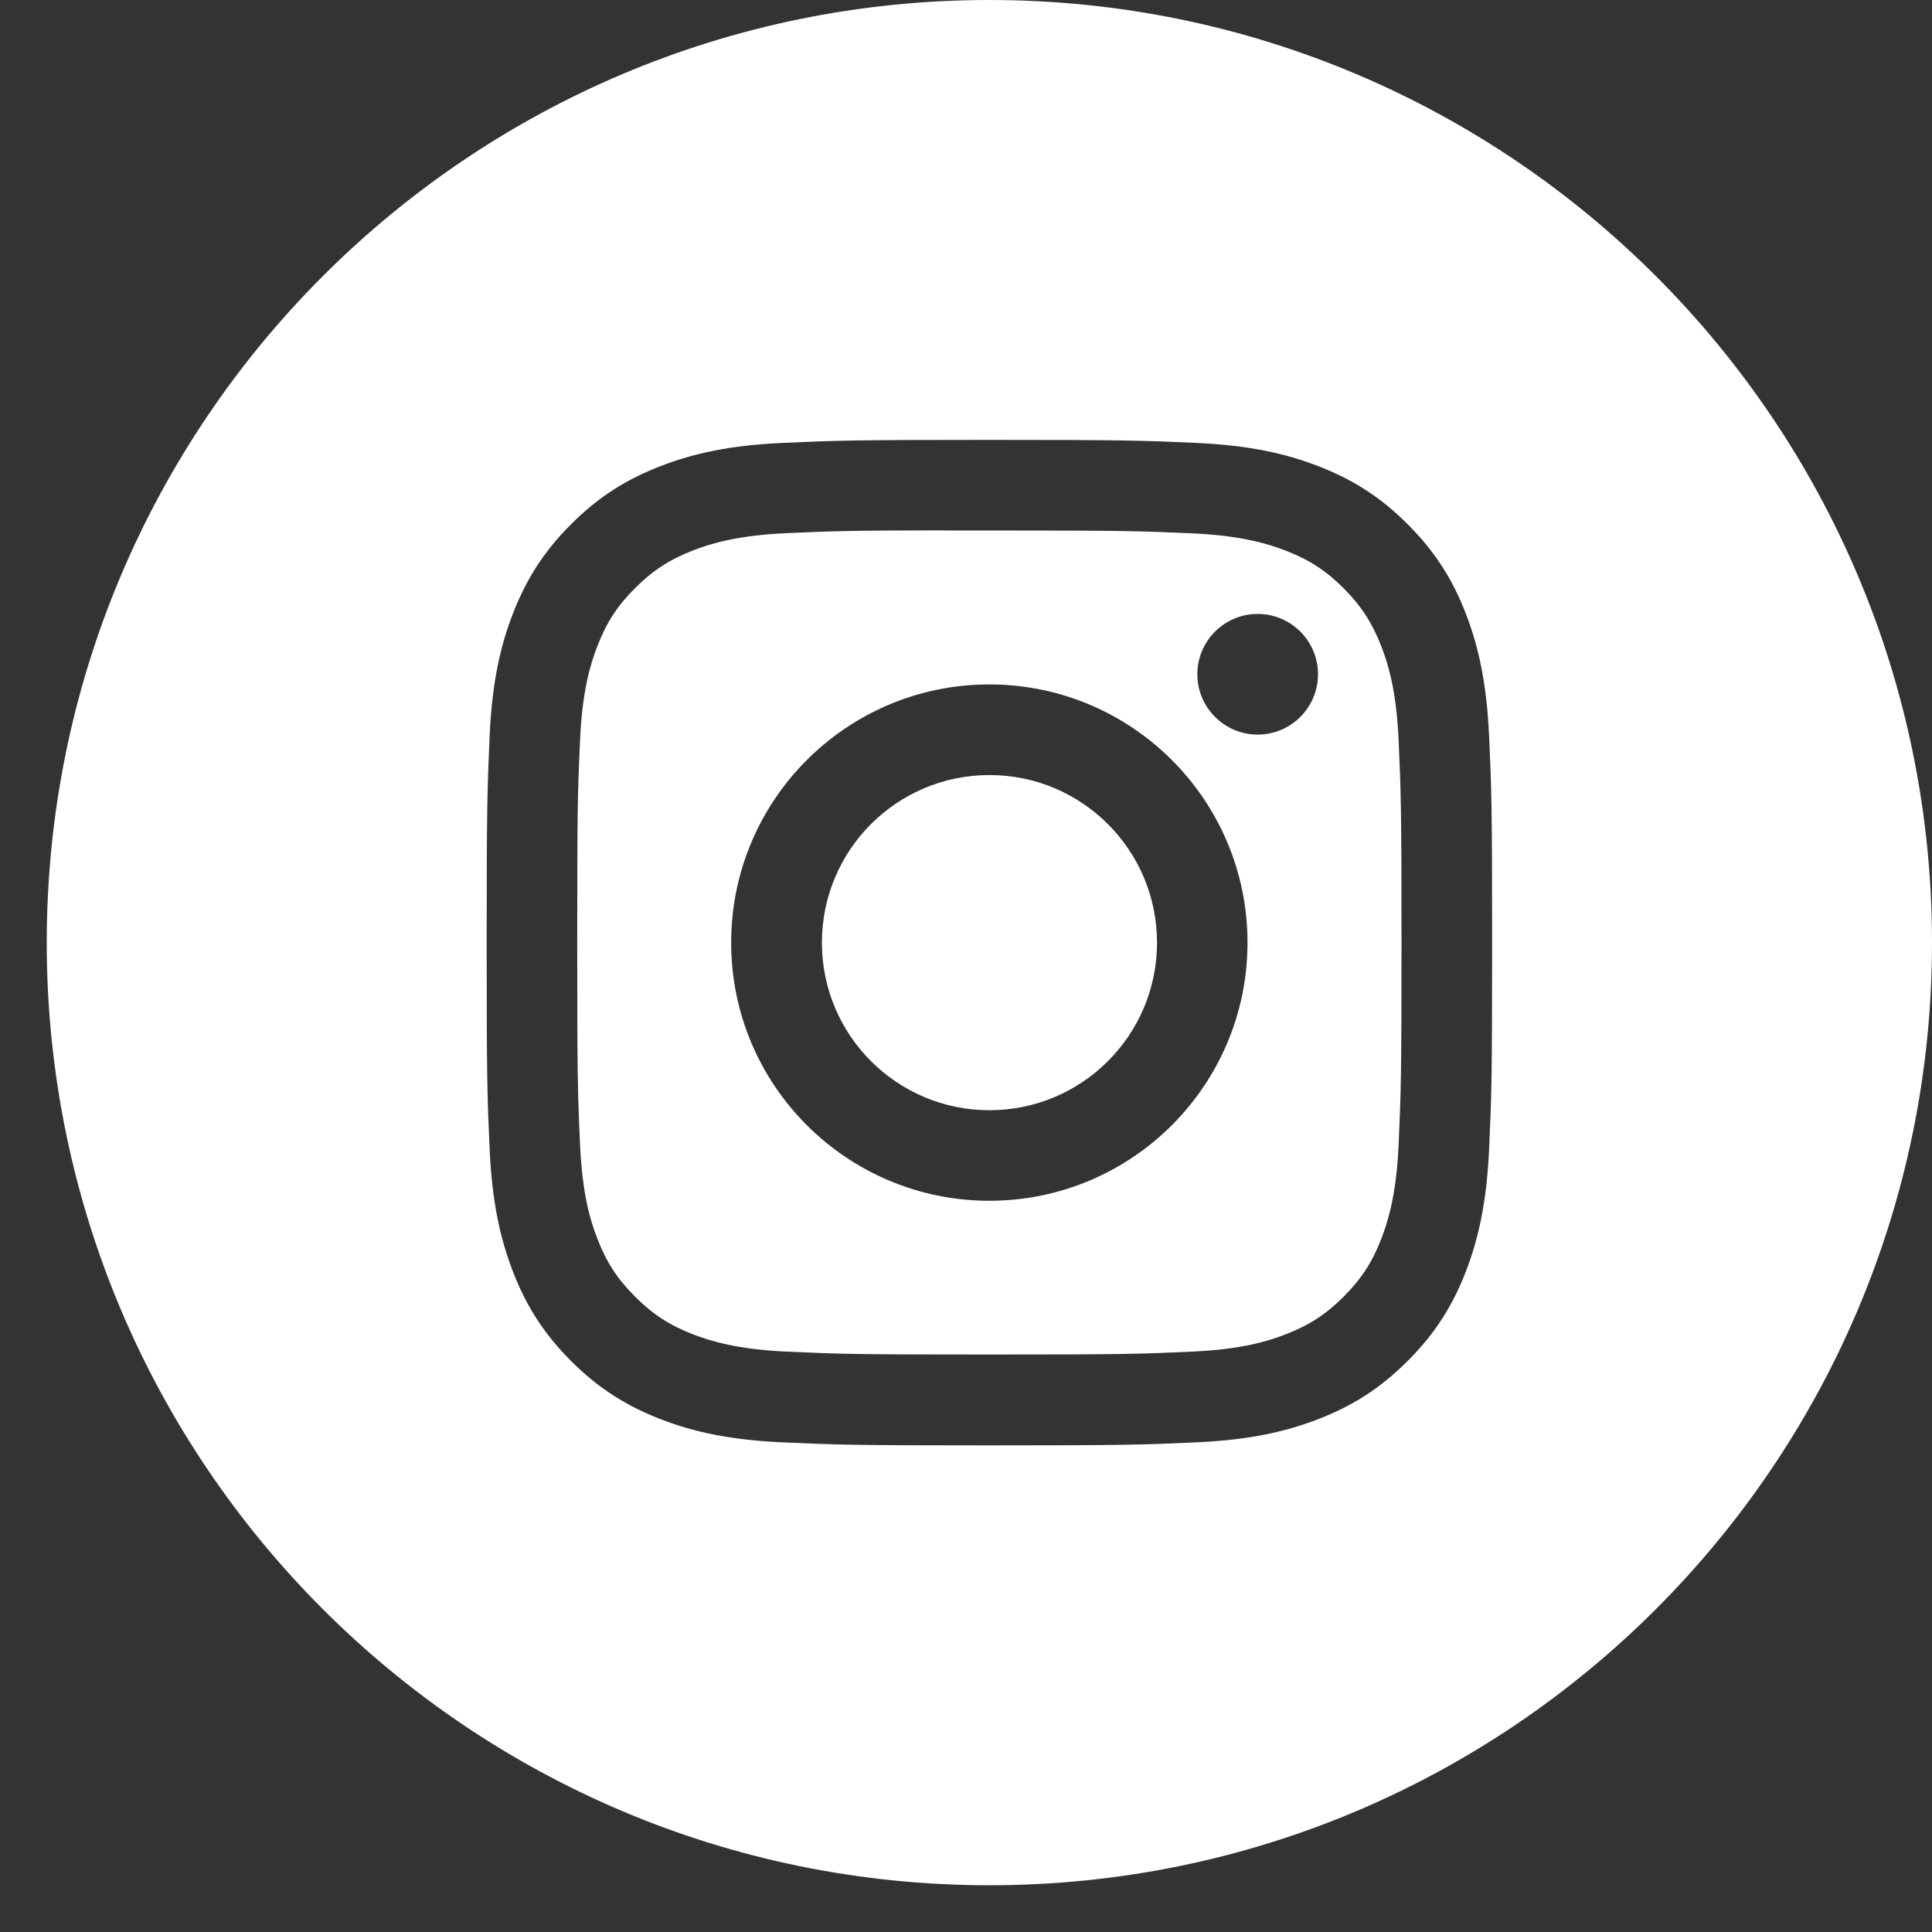 <?xml version="1.0" encoding="UTF-8"?> <svg xmlns="http://www.w3.org/2000/svg" width="31" height="31" viewBox="0 0 31 31" fill="none"><rect x="0" y="0" width="31" height="31" fill="#333333" stroke="none"/><path fill-rule="evenodd" clip-rule="evenodd" d="M15.875 0C7.522 0 0.75 6.772 0.75 15.125C0.75 23.478 7.522 30.25 15.875 30.25C24.228 30.25 31 23.478 31 15.125C31 6.772 24.228 0 15.875 0ZM12.55 7.107C13.41 7.068 13.685 7.058 15.876 7.058H15.873C18.065 7.058 18.339 7.068 19.199 7.107C20.058 7.146 20.645 7.282 21.159 7.482C21.69 7.688 22.139 7.963 22.587 8.412C23.036 8.86 23.312 9.31 23.518 9.841C23.717 10.354 23.853 10.94 23.893 11.799C23.932 12.659 23.942 12.934 23.942 15.125C23.942 17.316 23.932 17.59 23.893 18.451C23.853 19.309 23.717 19.895 23.518 20.409C23.312 20.939 23.036 21.389 22.587 21.837C22.139 22.286 21.69 22.562 21.159 22.768C20.646 22.968 20.059 23.104 19.2 23.143C18.34 23.182 18.066 23.192 15.875 23.192C13.684 23.192 13.409 23.182 12.549 23.143C11.691 23.104 11.104 22.968 10.591 22.768C10.061 22.562 9.611 22.286 9.162 21.837C8.714 21.389 8.438 20.939 8.232 20.408C8.033 19.895 7.897 19.309 7.857 18.45C7.818 17.59 7.809 17.316 7.809 15.125C7.809 12.934 7.819 12.659 7.857 11.799C7.896 10.94 8.032 10.354 8.232 9.841C8.439 9.31 8.714 8.86 9.163 8.412C9.611 7.963 10.061 7.688 10.592 7.482C11.105 7.282 11.691 7.146 12.55 7.107Z" fill="white"></path><path fill-rule="evenodd" clip-rule="evenodd" d="M15.151 8.512C15.292 8.512 15.443 8.512 15.606 8.512L15.875 8.512C18.029 8.512 18.284 8.52 19.134 8.558C19.921 8.594 20.348 8.726 20.632 8.836C21.009 8.982 21.277 9.157 21.559 9.439C21.841 9.722 22.016 9.991 22.163 10.367C22.273 10.651 22.405 11.078 22.441 11.864C22.479 12.715 22.488 12.97 22.488 15.123C22.488 17.276 22.479 17.531 22.441 18.382C22.405 19.168 22.273 19.595 22.163 19.879C22.017 20.256 21.841 20.523 21.559 20.806C21.277 21.088 21.009 21.263 20.632 21.409C20.348 21.52 19.921 21.651 19.134 21.687C18.284 21.726 18.029 21.734 15.875 21.734C13.721 21.734 13.466 21.726 12.615 21.687C11.829 21.651 11.402 21.519 11.117 21.409C10.741 21.263 10.472 21.088 10.19 20.805C9.907 20.523 9.732 20.255 9.586 19.878C9.475 19.594 9.344 19.168 9.308 18.381C9.269 17.531 9.262 17.275 9.262 15.121C9.262 12.967 9.269 12.713 9.308 11.862C9.344 11.076 9.475 10.649 9.586 10.365C9.732 9.988 9.907 9.719 10.19 9.437C10.472 9.155 10.741 8.98 11.117 8.833C11.402 8.722 11.829 8.591 12.615 8.555C13.359 8.522 13.648 8.511 15.151 8.51V8.512ZM20.18 9.851C19.646 9.851 19.212 10.284 19.212 10.819C19.212 11.353 19.646 11.787 20.18 11.787C20.715 11.787 21.148 11.353 21.148 10.819C21.148 10.284 20.715 9.851 20.18 9.851V9.851ZM11.732 15.125C11.732 12.837 13.587 10.982 15.874 10.982C18.162 10.982 20.017 12.837 20.017 15.125C20.017 17.413 18.162 19.267 15.875 19.267C13.587 19.267 11.732 17.413 11.732 15.125Z" fill="white"></path><path d="M15.876 12.436C17.361 12.436 18.565 13.64 18.565 15.125C18.565 16.61 17.361 17.814 15.876 17.814C14.391 17.814 13.188 16.61 13.188 15.125C13.188 13.64 14.391 12.436 15.876 12.436Z" fill="white"></path></svg> 